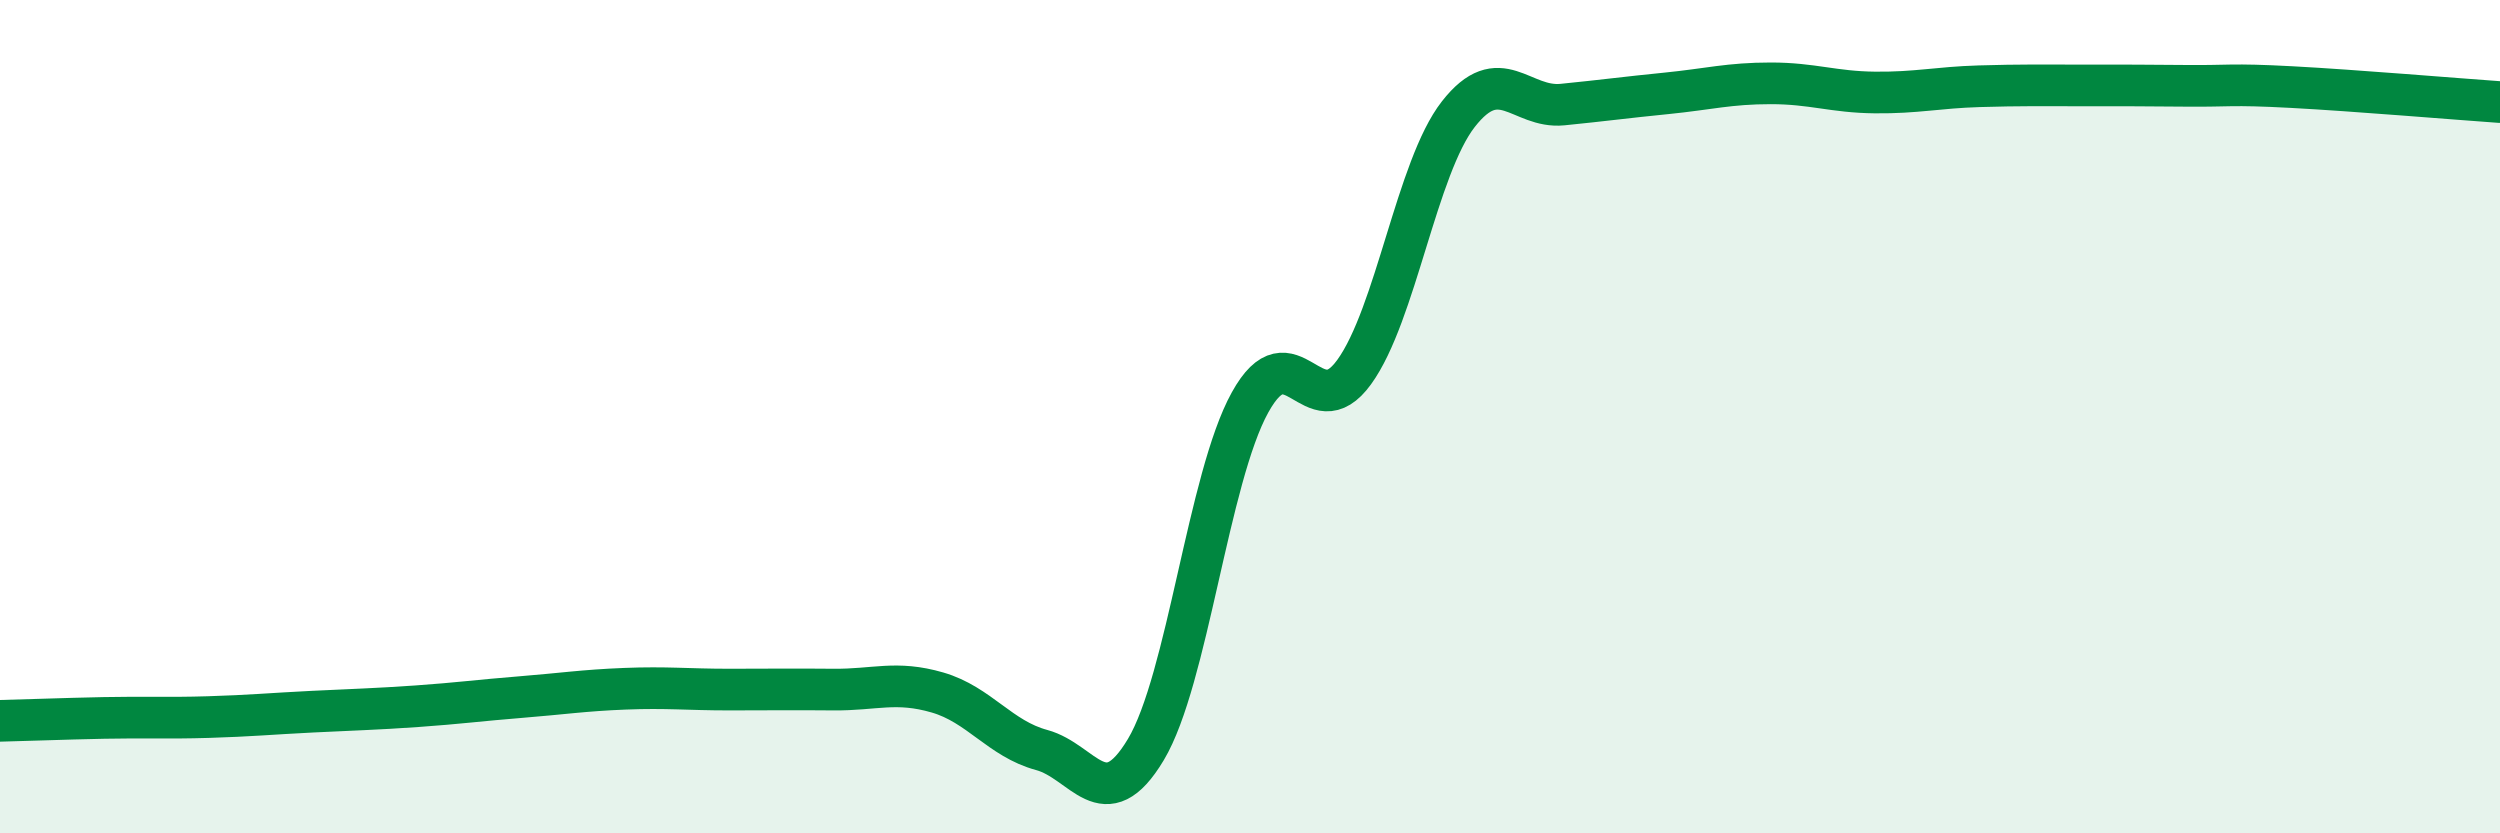 
    <svg width="60" height="20" viewBox="0 0 60 20" xmlns="http://www.w3.org/2000/svg">
      <path
        d="M 0,17.3 C 0.5,17.29 1.5,17.25 2.5,17.23 C 3.5,17.21 4,17.24 5,17.21 C 6,17.18 6.5,17.13 7.5,17.08 C 8.5,17.03 9,17.02 10,16.95 C 11,16.88 11.5,16.81 12.5,16.73 C 13.5,16.65 14,16.57 15,16.53 C 16,16.49 16.5,16.55 17.5,16.55 C 18.5,16.55 19,16.54 20,16.55 C 21,16.56 21.5,16.33 22.5,16.62 C 23.5,16.91 24,17.73 25,18 C 26,18.27 26.5,19.66 27.5,17.99 C 28.5,16.32 29,11.47 30,9.66 C 31,7.85 31.5,10.31 32.5,8.93 C 33.5,7.55 34,4.02 35,2.74 C 36,1.46 36.5,2.61 37.5,2.51 C 38.5,2.41 39,2.34 40,2.24 C 41,2.14 41.5,2 42.5,2 C 43.5,2 44,2.21 45,2.22 C 46,2.23 46.5,2.1 47.5,2.07 C 48.5,2.04 49,2.05 50,2.05 C 51,2.05 51.5,2.05 52.5,2.06 C 53.5,2.07 53.5,2.01 55,2.09 C 56.5,2.17 59,2.38 60,2.45L60 20L0 20Z"
        fill="#008740"
        opacity="0.1"
        stroke-linecap="round"
        stroke-linejoin="round"
      />
      <path
        d="M 0,17.3 C 0.5,17.29 1.5,17.25 2.5,17.23 C 3.5,17.21 4,17.24 5,17.21 C 6,17.18 6.5,17.13 7.5,17.08 C 8.5,17.03 9,17.02 10,16.95 C 11,16.88 11.5,16.81 12.5,16.73 C 13.5,16.65 14,16.57 15,16.53 C 16,16.49 16.5,16.55 17.5,16.55 C 18.5,16.55 19,16.54 20,16.55 C 21,16.56 21.5,16.33 22.5,16.62 C 23.5,16.91 24,17.73 25,18 C 26,18.27 26.5,19.66 27.5,17.99 C 28.5,16.32 29,11.47 30,9.66 C 31,7.85 31.5,10.31 32.5,8.93 C 33.5,7.55 34,4.02 35,2.74 C 36,1.46 36.5,2.61 37.5,2.51 C 38.5,2.41 39,2.34 40,2.24 C 41,2.14 41.5,2 42.5,2 C 43.5,2 44,2.21 45,2.22 C 46,2.23 46.5,2.1 47.5,2.07 C 48.5,2.04 49,2.05 50,2.05 C 51,2.05 51.5,2.05 52.5,2.06 C 53.5,2.07 53.5,2.01 55,2.09 C 56.5,2.17 59,2.38 60,2.45"
        stroke="#008740"
        stroke-width="1"
        fill="none"
        stroke-linecap="round"
        stroke-linejoin="round"
      />
    </svg>
  